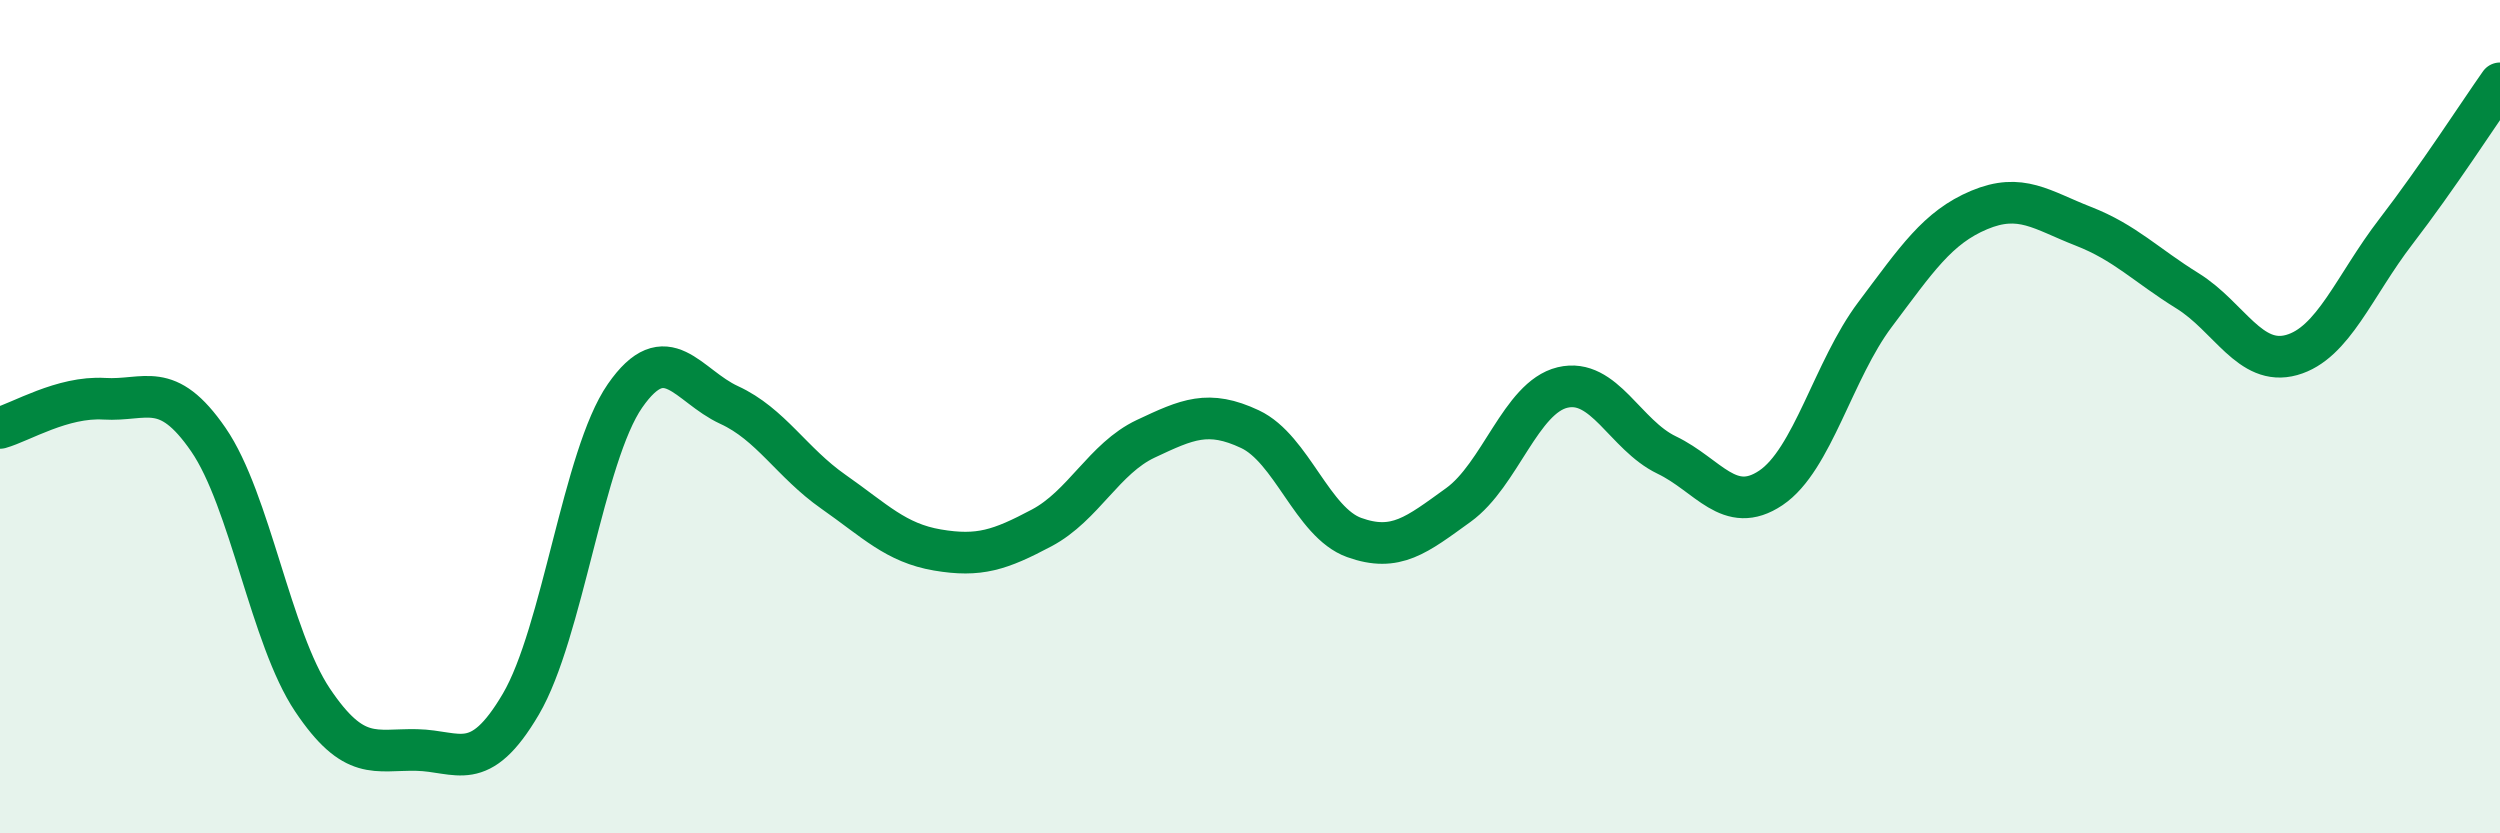 
    <svg width="60" height="20" viewBox="0 0 60 20" xmlns="http://www.w3.org/2000/svg">
      <path
        d="M 0,10.27 C 0.5,10.13 1.5,9.51 2.5,9.57 C 3.5,9.63 4,9.1 5,10.55 C 6,12 6.5,15.31 7.5,16.8 C 8.5,18.29 9,17.98 10,18 C 11,18.02 11.5,18.6 12.5,16.9 C 13.5,15.2 14,10.94 15,9.5 C 16,8.06 16.5,9.26 17.5,9.72 C 18.5,10.18 19,11.1 20,11.8 C 21,12.5 21.5,13.03 22.5,13.2 C 23.5,13.37 24,13.2 25,12.67 C 26,12.14 26.5,11 27.5,10.53 C 28.5,10.06 29,9.83 30,10.3 C 31,10.77 31.5,12.54 32.5,12.9 C 33.5,13.26 34,12.84 35,12.12 C 36,11.4 36.5,9.54 37.5,9.3 C 38.5,9.06 39,10.44 40,10.92 C 41,11.4 41.5,12.38 42.5,11.71 C 43.5,11.04 44,8.88 45,7.55 C 46,6.22 46.5,5.46 47.5,5.04 C 48.5,4.62 49,5.04 50,5.43 C 51,5.82 51.5,6.36 52.5,6.98 C 53.5,7.6 54,8.8 55,8.52 C 56,8.24 56.5,6.86 57.5,5.56 C 58.5,4.26 59.5,2.71 60,2L60 20L0 20Z"
        fill="#008740"
        opacity="0.1"
        stroke-linecap="round"
        stroke-linejoin="round"
      />
      <path
        d="M 0,10.27 C 0.5,10.13 1.5,9.51 2.5,9.57 C 3.5,9.63 4,9.1 5,10.55 C 6,12 6.5,15.31 7.5,16.8 C 8.5,18.29 9,17.98 10,18 C 11,18.02 11.5,18.6 12.5,16.9 C 13.5,15.2 14,10.94 15,9.5 C 16,8.06 16.5,9.26 17.5,9.72 C 18.5,10.18 19,11.1 20,11.8 C 21,12.5 21.5,13.03 22.5,13.2 C 23.5,13.37 24,13.2 25,12.67 C 26,12.14 26.5,11 27.5,10.53 C 28.5,10.06 29,9.83 30,10.3 C 31,10.77 31.5,12.54 32.5,12.9 C 33.5,13.26 34,12.84 35,12.12 C 36,11.4 36.5,9.54 37.5,9.3 C 38.5,9.06 39,10.44 40,10.92 C 41,11.4 41.5,12.38 42.5,11.71 C 43.5,11.04 44,8.88 45,7.55 C 46,6.22 46.5,5.46 47.5,5.04 C 48.5,4.62 49,5.04 50,5.43 C 51,5.82 51.5,6.36 52.5,6.98 C 53.5,7.6 54,8.8 55,8.52 C 56,8.24 56.5,6.86 57.5,5.56 C 58.5,4.26 59.5,2.71 60,2"
        stroke="#008740"
        stroke-width="1"
        fill="none"
        stroke-linecap="round"
        stroke-linejoin="round"
      />
    </svg>
  